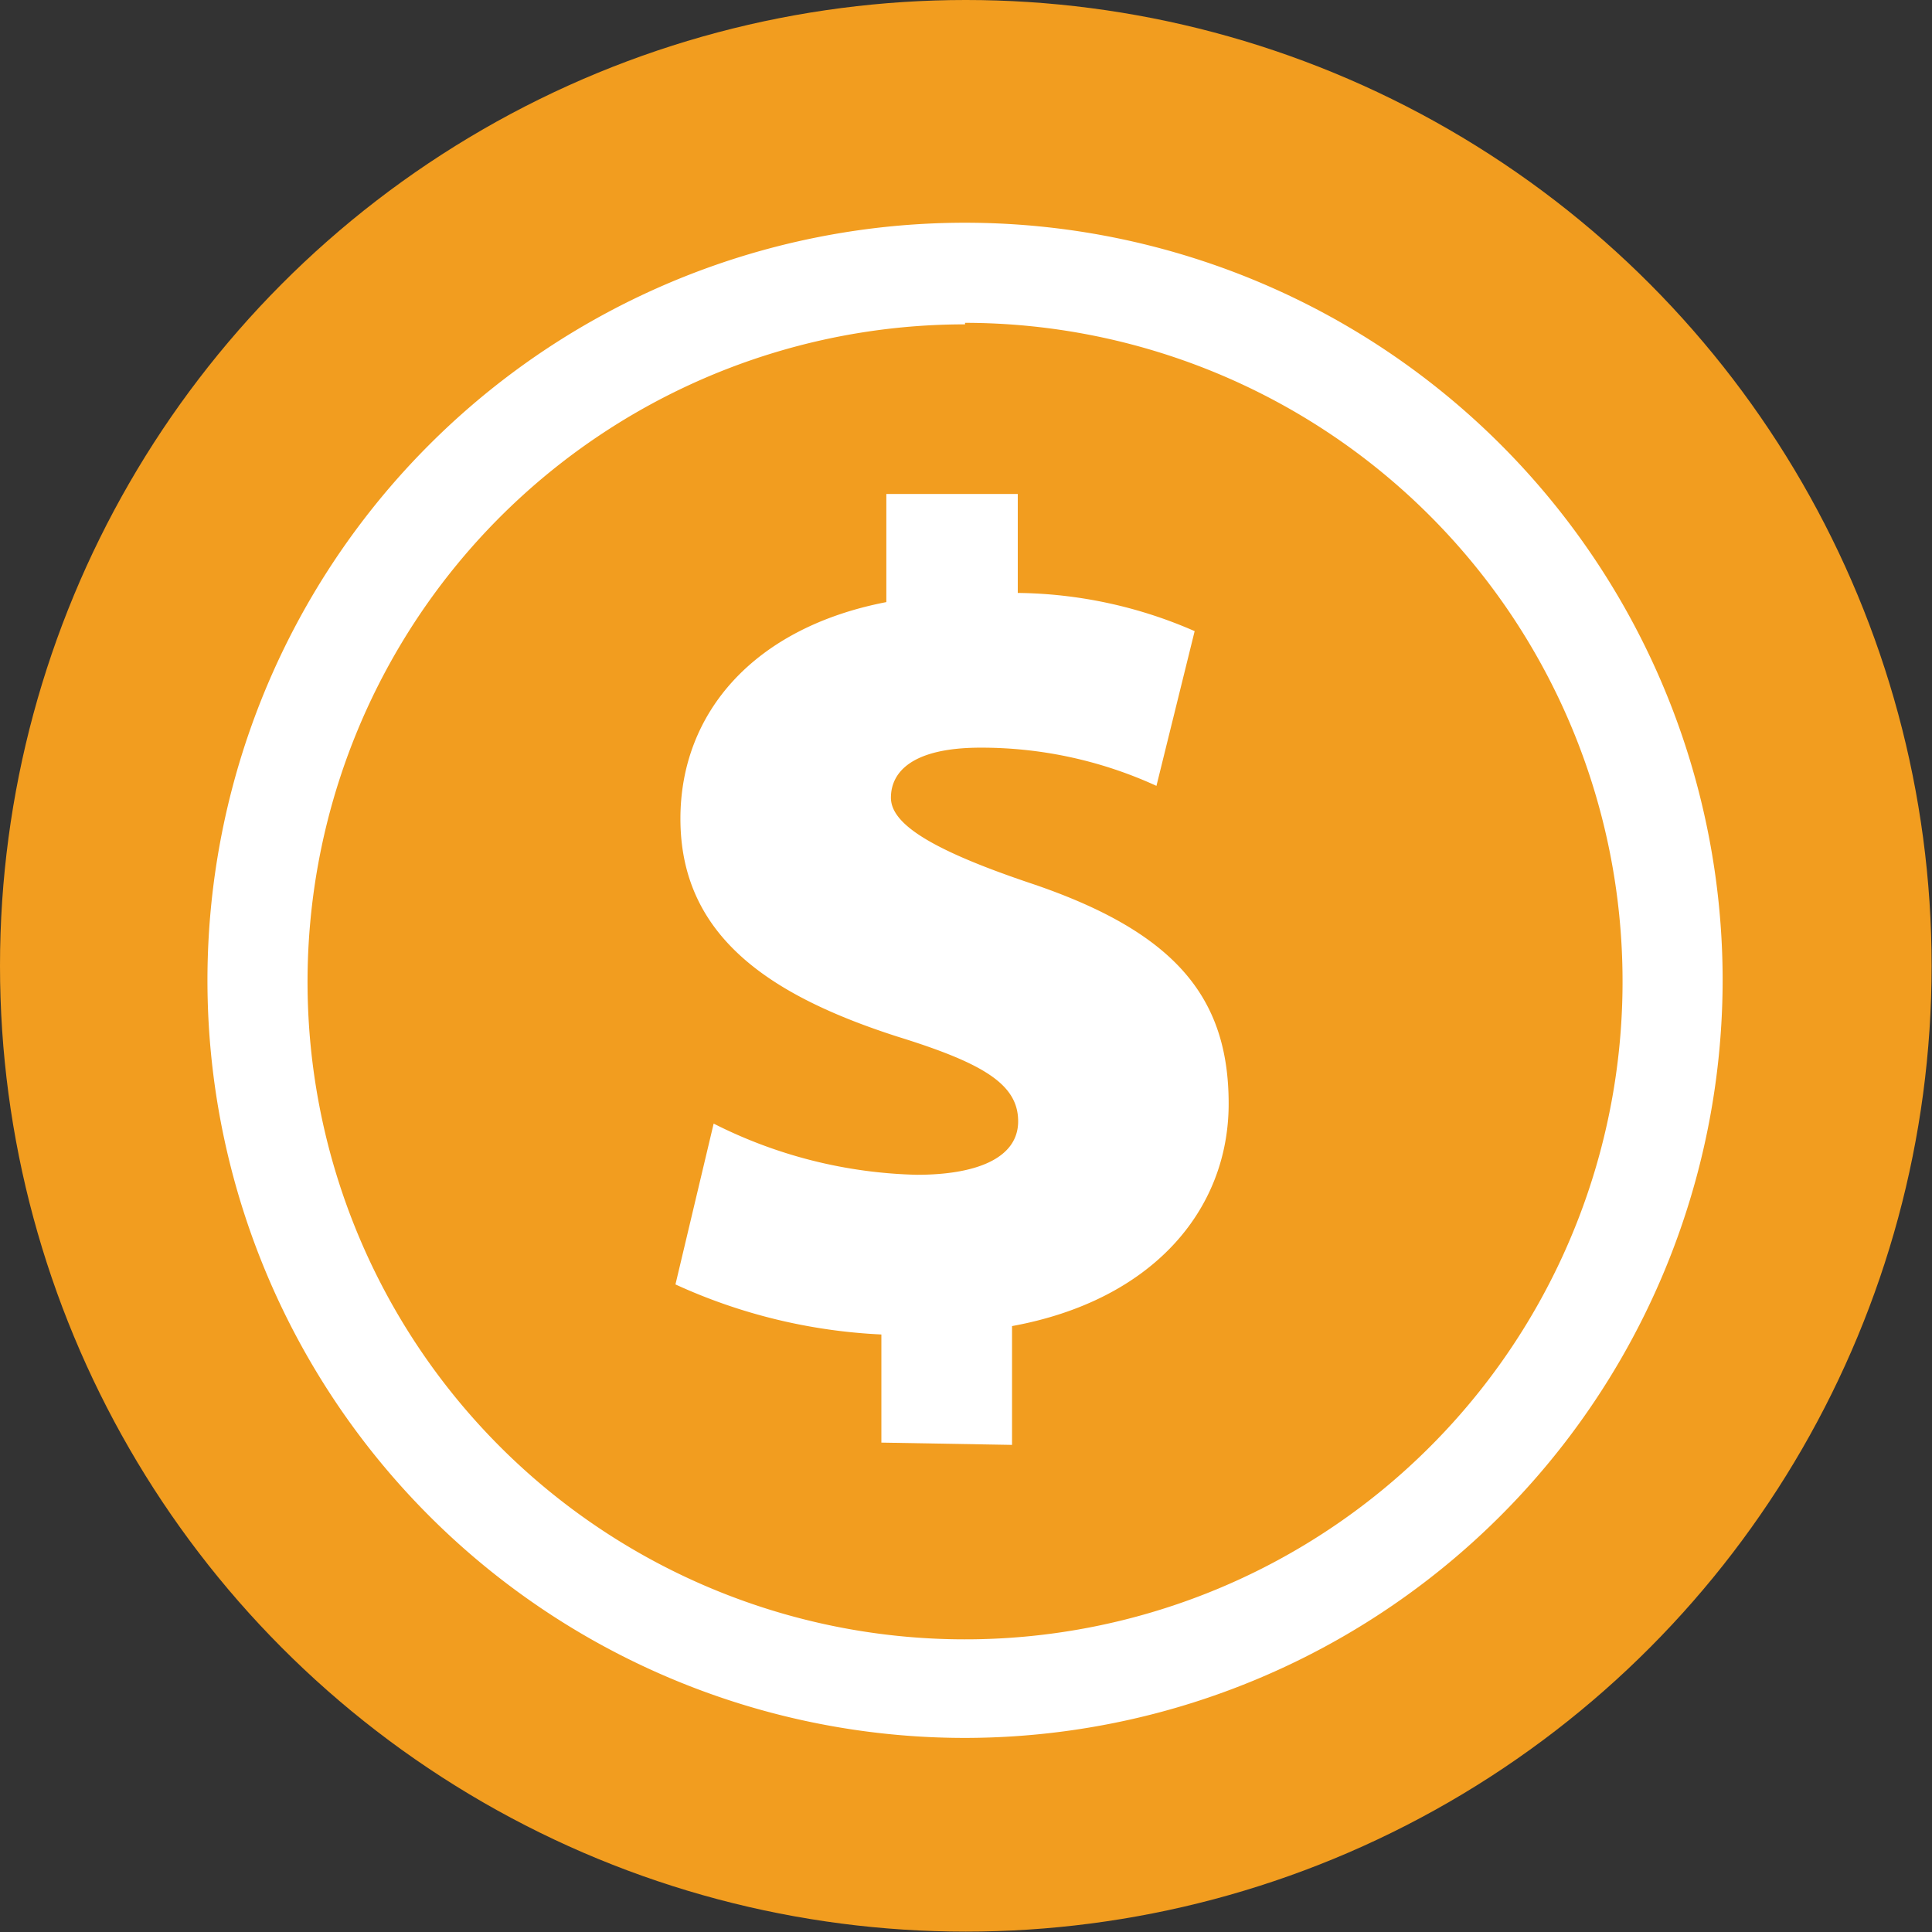 <svg xmlns="http://www.w3.org/2000/svg" viewBox="0 0 50.57 50.57"><rect x="0" y="0" width="50.57" height="50.57" fill="#333333" stroke="none"/><defs><style>.cls-1{fill:#f29d1f;}.cls-2{fill:#fff;}</style></defs><title>Asset 10</title><g id="Layer_2" data-name="Layer 2"><g id="Layer_1-2" data-name="Layer 1"><circle class="cls-1" cx="25.28" cy="25.28" r="25.28"/><path class="cls-2" d="M25.26,45.49A19.83,19.83,0,1,1,45.09,25.66,19.85,19.85,0,0,1,25.26,45.49Zm0-37A17.21,17.21,0,1,0,42.47,25.66,17.23,17.23,0,0,0,25.26,8.45Z"/><path class="cls-2" d="M23.07,37.76V34.93a14.54,14.54,0,0,1-5.39-1.31l1-4.21A12.4,12.4,0,0,0,24,30.75c1.55,0,2.65-.43,2.65-1.4s-.91-1.52-3.17-2.22c-3.32-1.07-5.67-2.62-5.67-5.7,0-2.77,1.92-5,5.39-5.67V12.93h3.44v2.59a11.84,11.84,0,0,1,4.63,1l-1,4.05a11,11,0,0,0-4.6-1c-1.8,0-2.35.64-2.35,1.31s1,1.34,3.6,2.22c3.84,1.28,5.24,3,5.24,5.79s-2,5.15-5.67,5.82v3.11Z"/></g></g></svg>